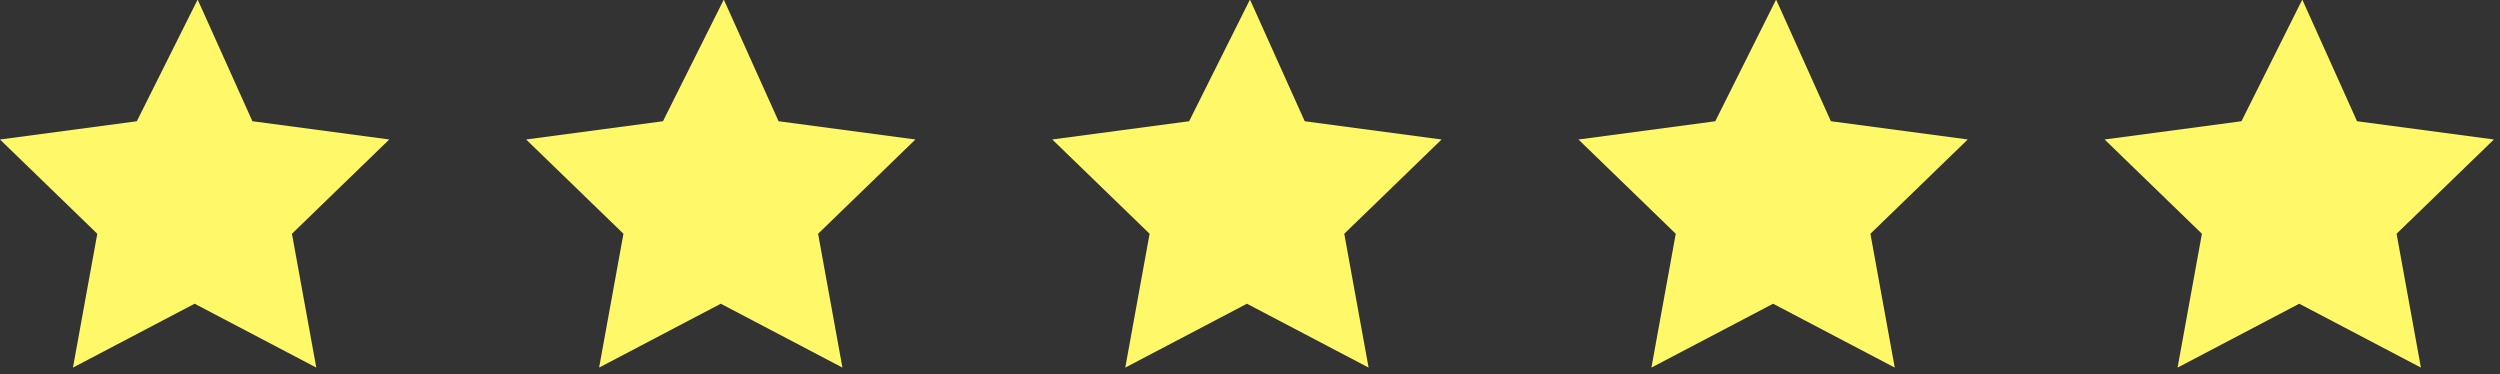 <svg xmlns="http://www.w3.org/2000/svg" xmlns:xlink="http://www.w3.org/1999/xlink" id="Layer_1" x="0px" y="0px" viewBox="0 0 82.2 12.3" style="enable-background:new 0 0 82.2 12.3;" xml:space="preserve"><rect x="0" y="0" width="82.2" height="12.3" fill="#333333" stroke="none"/><style type="text/css">	.st0{clip-path:url(#SVGID_00000052065906777831535210000014331642915316857264_);}	.st1{fill:#034096;}	.st2{clip-path:url(#SVGID_00000059275438536942575830000016415710634161659290_);}	.st3{clip-path:url(#SVGID_00000018205366179444796370000017200307696066804620_);}	.st4{clip-path:url(#SVGID_00000157999074291668346480000009080304857415314086_);}	.st5{fill:#034096;stroke:#034096;stroke-width:0.5;}	.st6{clip-path:url(#SVGID_00000042724927442754685260000001049242666921716359_);}	.st7{fill:#853E71;}	.st8{fill:#FFF969;}</style><g id="Group_58" transform="translate(-509.201 -2430.914)">	<path id="Path_23" class="st8" d="M515.7,2430.9l-2,4l-4.5,0.6l3.2,3.1l-0.8,4.4l4-2.1l4,2.1l-0.8-4.4l3.2-3.1l-4.5-0.6  L515.7,2430.9z"></path>	<path id="Path_24" class="st8" d="M533,2430.9l-2,4l-4.5,0.6l3.2,3.1l-0.8,4.4l4-2.1l4,2.1l-0.8-4.4l3.2-3.1l-4.5-0.6L533,2430.9z"></path>	<path id="Path_25" class="st8" d="M550.3,2430.9l-2,4l-4.5,0.6l3.2,3.1l-0.8,4.4l4-2.1l4,2.1l-0.8-4.4l3.2-3.1l-4.5-0.6  L550.3,2430.9z"></path>	<path id="Path_26" class="st8" d="M567.6,2430.9l-2,4l-4.5,0.6l3.2,3.1l-0.8,4.4l4-2.1l4,2.1l-0.8-4.4l3.2-3.1l-4.5-0.6  L567.6,2430.9z"></path>	<path id="Path_27" class="st8" d="M584.9,2430.9l-2,4l-4.5,0.6l3.2,3.1l-0.8,4.4l4-2.1l4,2.1l-0.8-4.4l3.2-3.1l-4.5-0.6  L584.9,2430.9z"></path></g></svg>